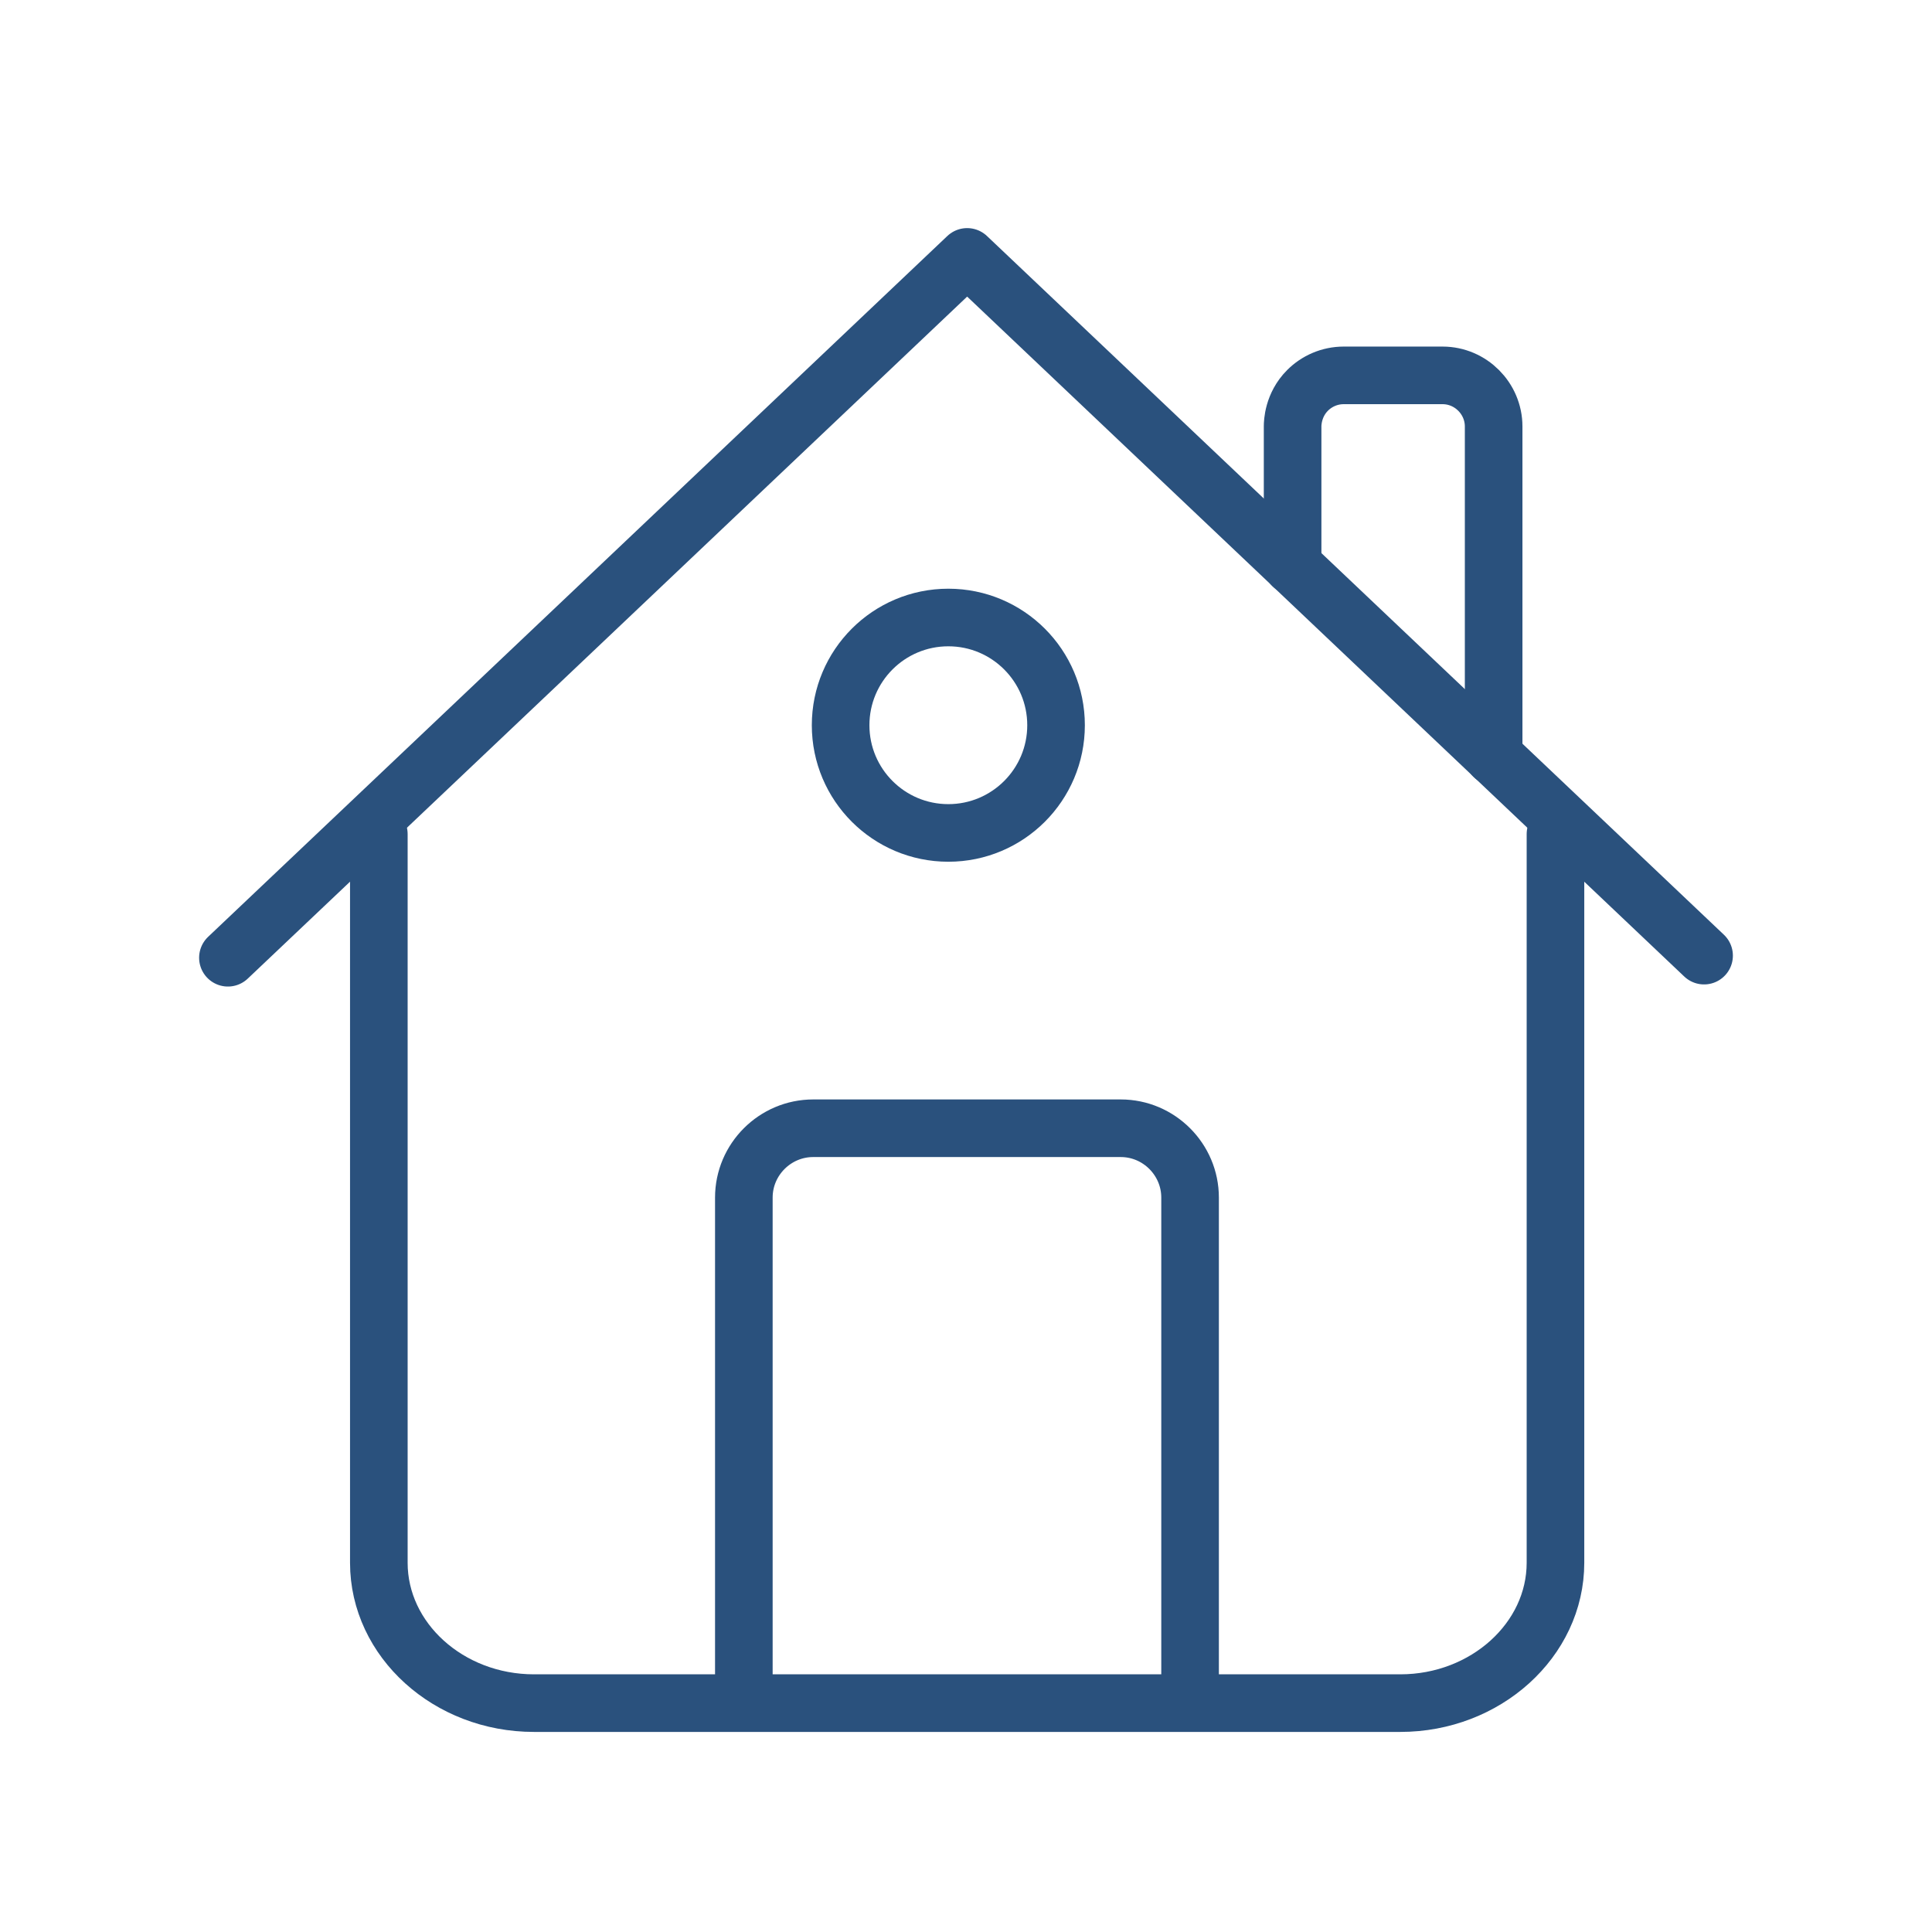 <svg xmlns="http://www.w3.org/2000/svg" id="Layer_6" data-name="Layer 6" viewBox="0 0 100.62 100.62"><defs><style>      .cls-1 {        fill: none;        stroke: #2a517d;        stroke-linecap: round;        stroke-linejoin: round;        stroke-width: 3px;      }    </style></defs><path class="cls-1" d="M88.75,49.77c-12.79-12.13-25.59-24.26-38.38-36.39-12.83,12.17-25.66,24.33-38.5,36.5"></path><path class="cls-1" d="M19.73,43.44v37.95c0,4.02,3.63,7.31,8.08,7.31h45.12c4.44,0,8.08-3.29,8.08-7.31v-37.95"></path><path class="cls-1" d="M61.98,87.31v-24.94c0-1.98-1.62-3.61-3.61-3.61h-16.02c-1.98,0-3.61,1.62-3.61,3.61v25.01"></path><circle class="cls-1" cx="49.39" cy="37.77" r="5.61"></circle><path class="cls-1" d="M67.32,29.46v-7.25c0-.18.02-1.12.78-1.88.48-.48,1.15-.78,1.88-.78h5.15c1.46,0,2.66,1.2,2.66,2.66v17.18"></path></svg>